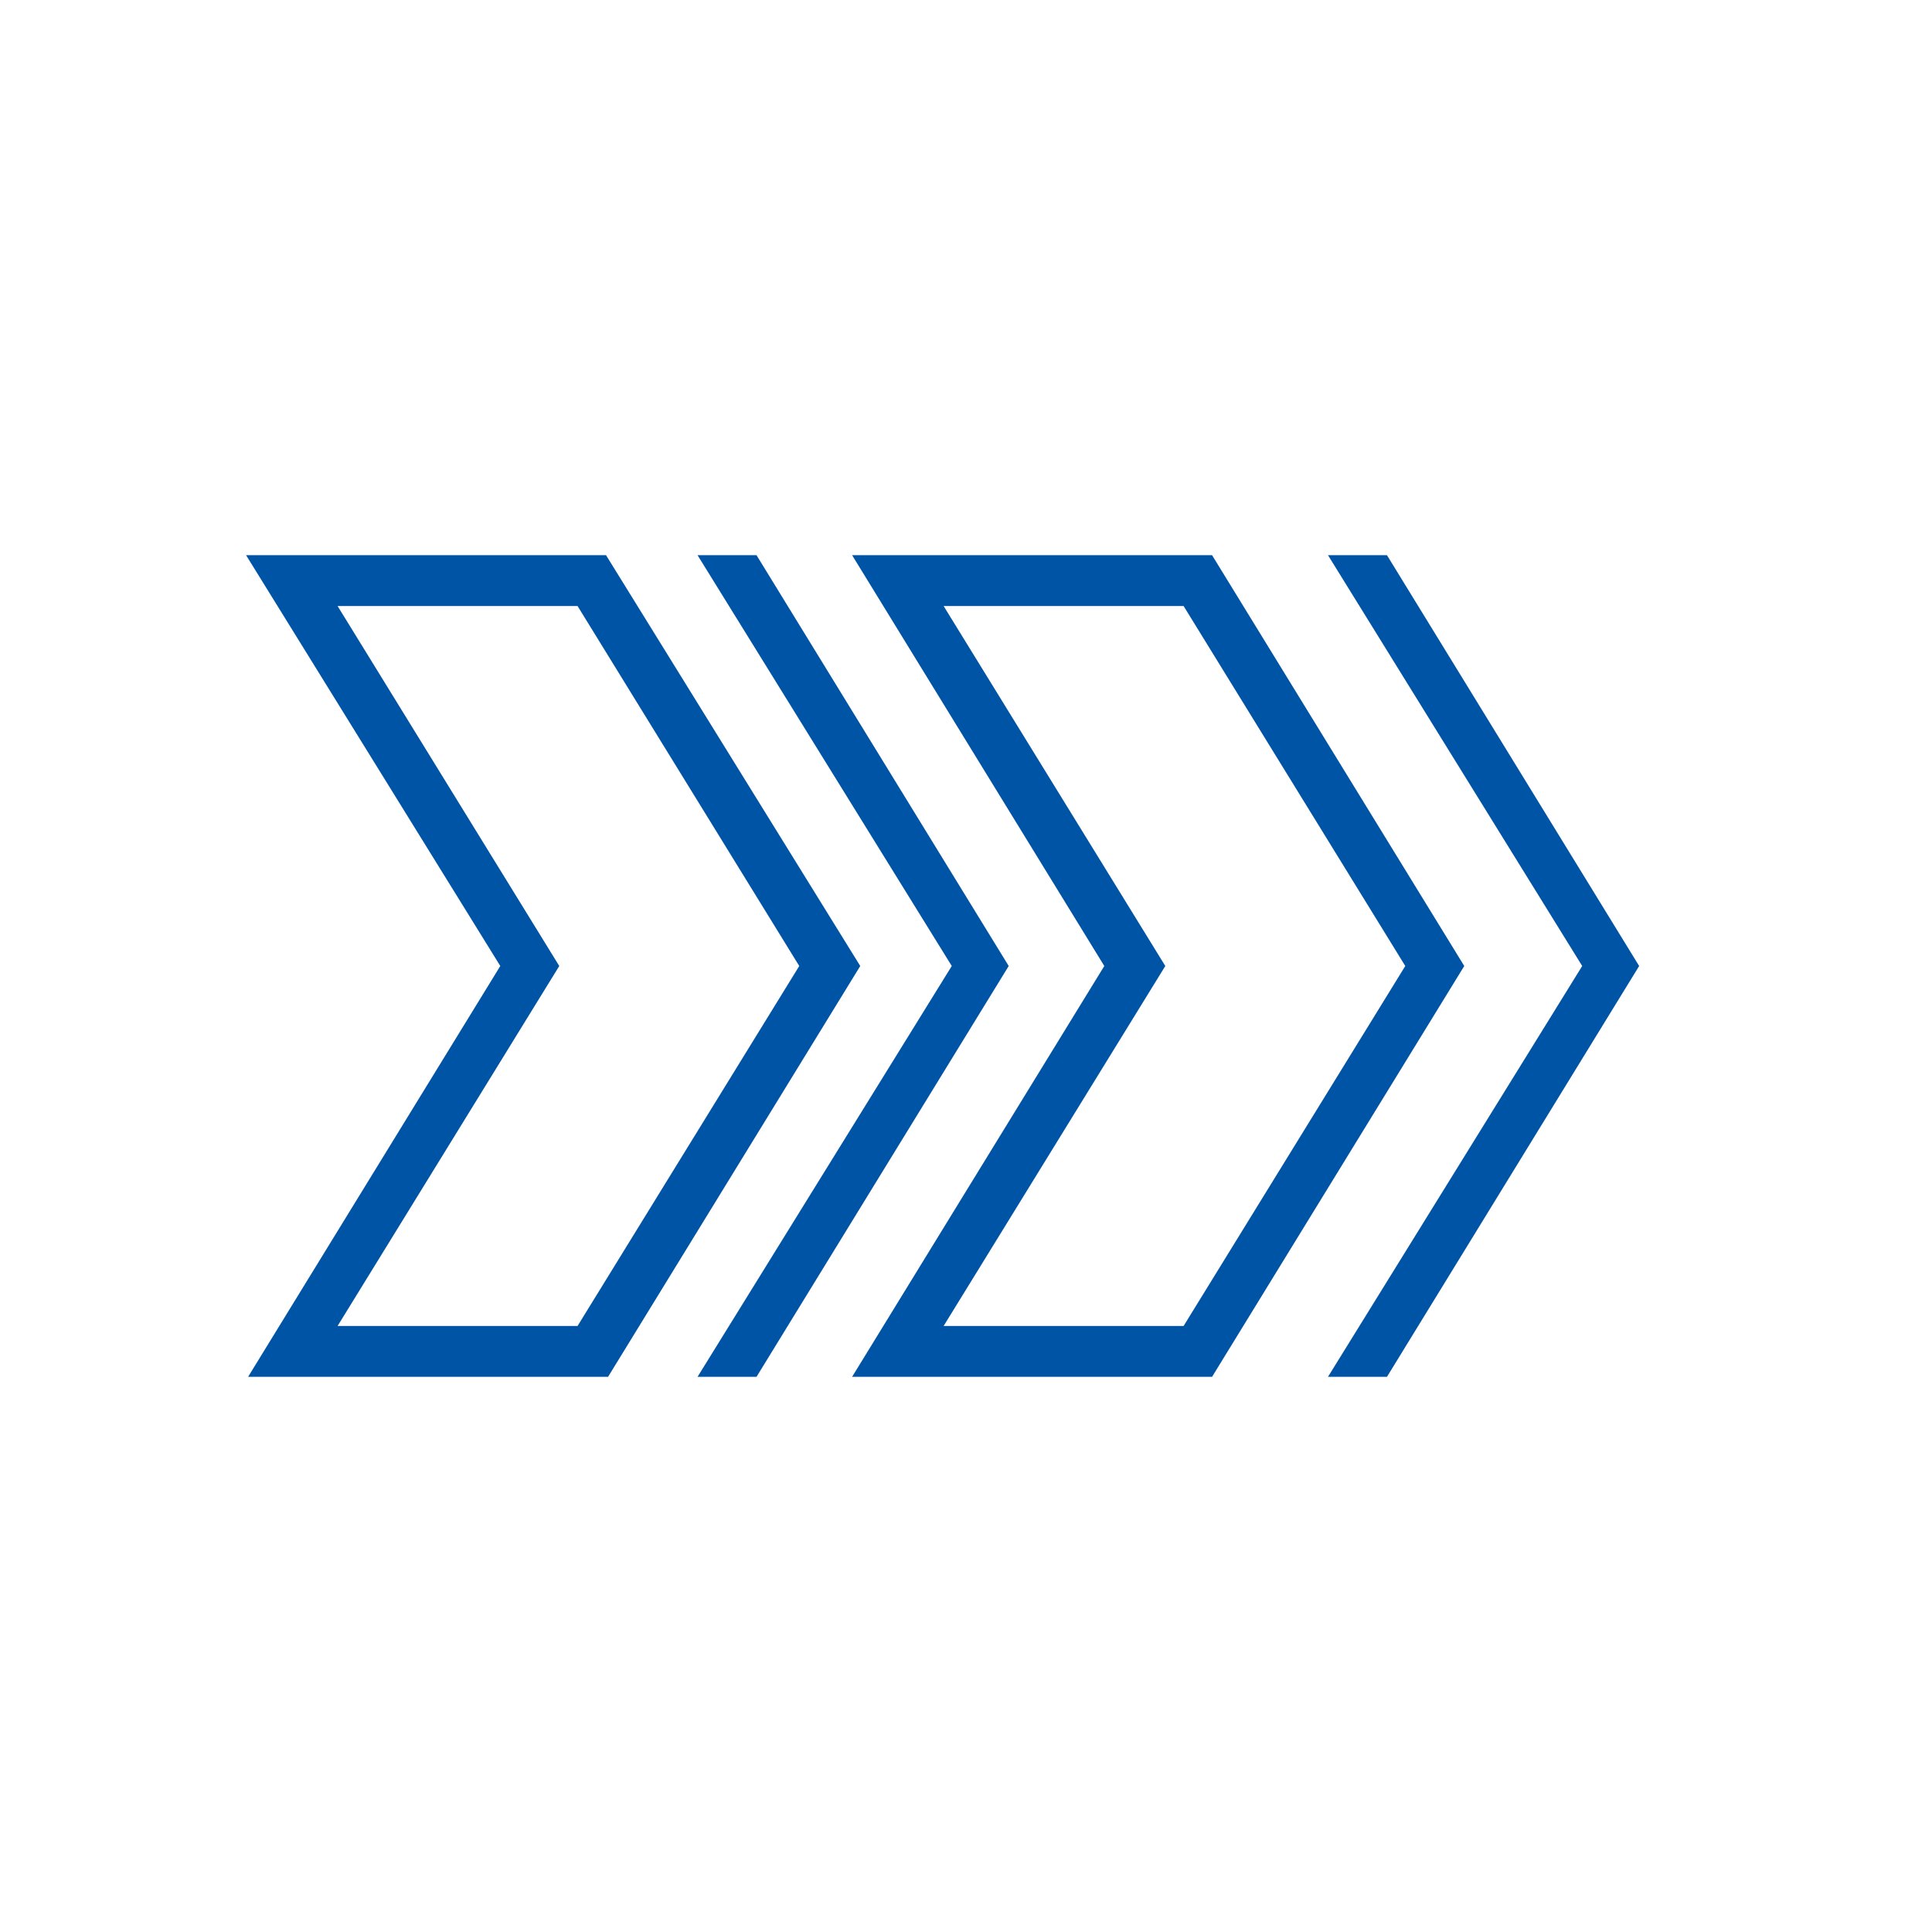 <?xml version="1.0" encoding="utf-8"?>
<!-- Generator: Adobe Illustrator 23.0.2, SVG Export Plug-In . SVG Version: 6.00 Build 0)  -->
<svg version="1.1" id="Layer_1" xmlns="http://www.w3.org/2000/svg" xmlns:xlink="http://www.w3.org/1999/xlink" x="0px" y="0px"
	 viewBox="0 0 95 95" style="enable-background:new 0 0 95 95;" xml:space="preserve">
<style type="text/css">
	.st0{fill:#0054A6;}
</style>
<title>Icon</title>
<polygon class="st0" points="37.2,27.3 34.3,27.3 46.8,47.5 34.3,67.7 37.2,67.7 49.6,47.5 "/>
<polygon class="st0" points="68.2,27.3 65.3,27.3 77.8,47.5 65.3,67.7 68.2,67.7 80.6,47.5 "/>
<g>
	<path class="st0" d="M59.6,27.3h-0.7h-17l12.4,20.2L41.9,67.7h17.7L72,47.5L59.6,27.3z M58.2,65.2H46.4l10.9-17.7L46.4,29.8h11.8
		l10.9,17.7L58.2,65.2z"/>
	<path class="st0" d="M29.8,27.3h-0.7h-17l12.5,20.2L12.2,67.7h17.7l12.4-20.2L29.8,27.3z M28.4,65.2H16.6l10.9-17.7L16.6,29.8h11.8
		l10.9,17.7L28.4,65.2z"/>
</g>
</svg>
